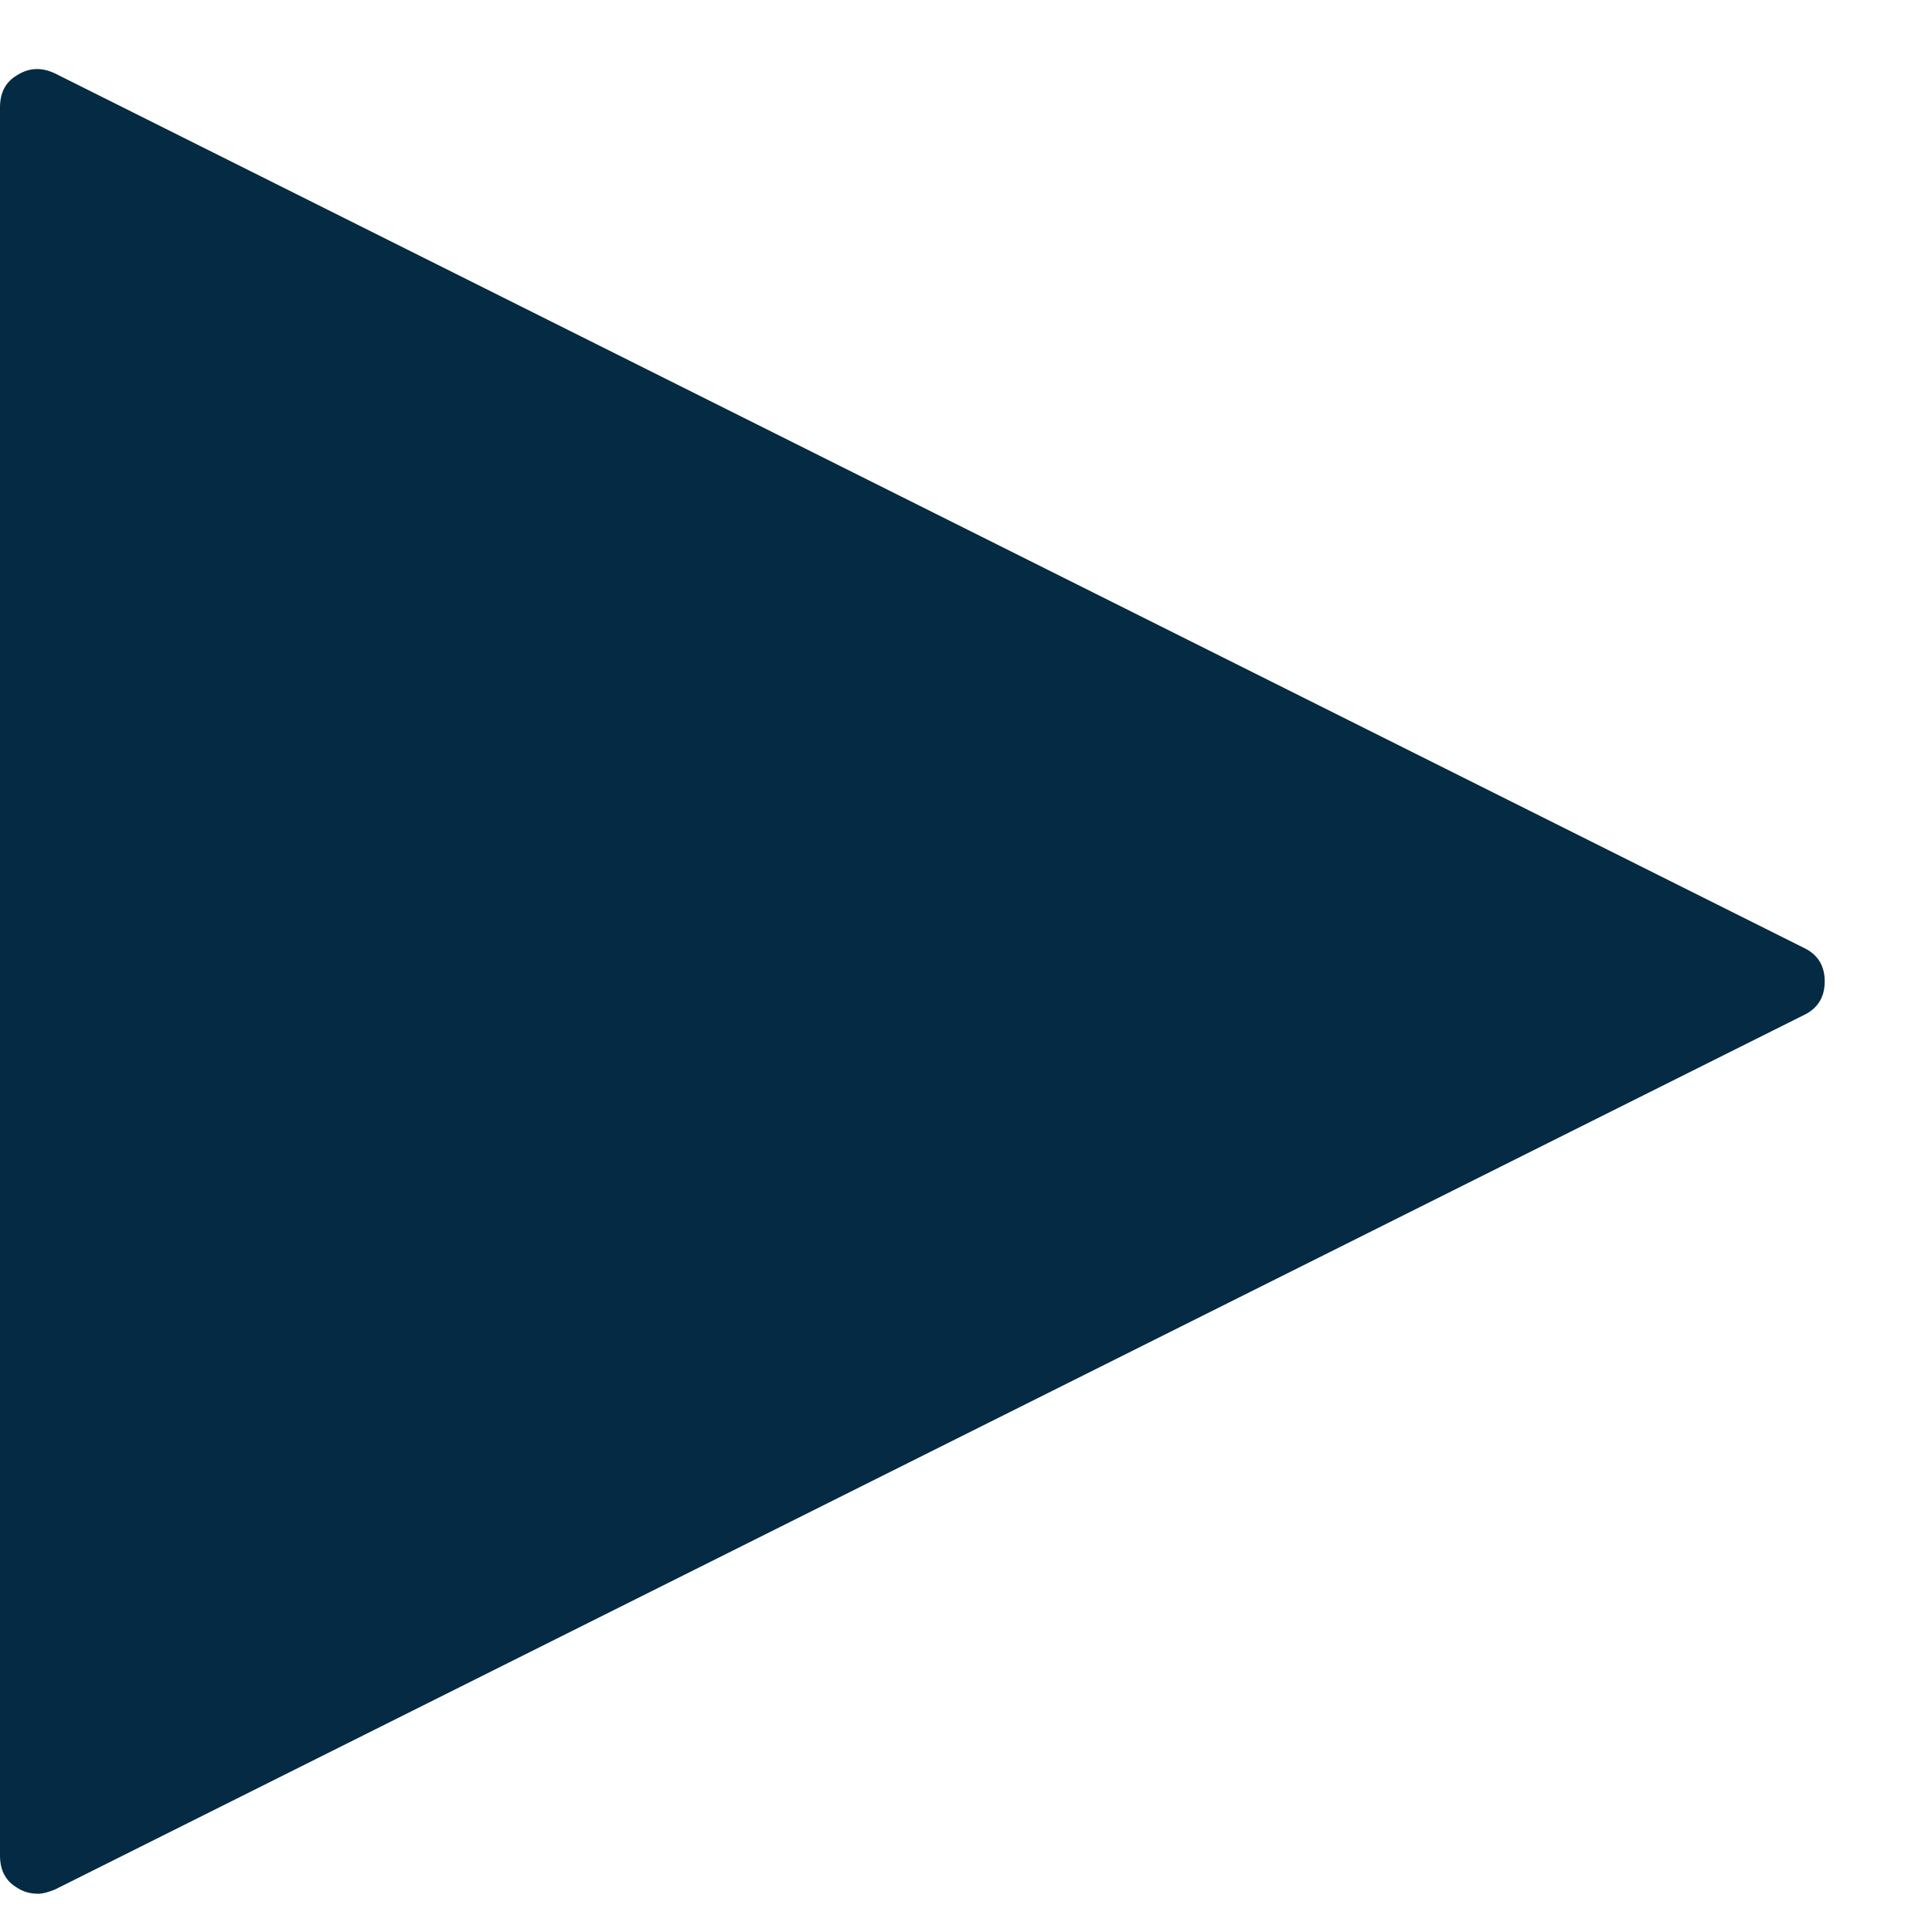 <?xml version="1.0" encoding="UTF-8"?>
<svg width="15px" height="15px" viewBox="0 0 15 15" version="1.1" xmlns="http://www.w3.org/2000/svg" xmlns:xlink="http://www.w3.org/1999/xlink">
    <!-- Generator: Sketch 53.1 (72631) - https://sketchapp.com -->
    <title>play</title>
    <desc>Created with Sketch.</desc>
    <g id="Vefverslun-templates" stroke="none" stroke-width="1" fill="none" fill-rule="evenodd">
        <g id="Ölgerðin-detail-view" transform="translate(-169, -827)" fill="#052A44" fill-rule="nonzero">
            <g id="Group-4" transform="translate(149, 814)">
                <g id="play" transform="translate(20, 13)">
                    <path d="M0.297,14.703 C0.233,14.703 0.178,14.687 0.131,14.655 C0.044,14.604 0,14.521 0,14.406 L0,0.834 C0,0.719 0.044,0.636 0.131,0.585 C0.224,0.525 0.323,0.52 0.429,0.571 L14.001,7.357 C14.111,7.408 14.167,7.495 14.167,7.62 C14.167,7.744 14.111,7.832 14.001,7.883 L0.429,14.669 C0.374,14.692 0.33,14.703 0.297,14.703 Z" id="Shape"></path>
                </g>
            </g>
        </g>
    </g>
</svg>